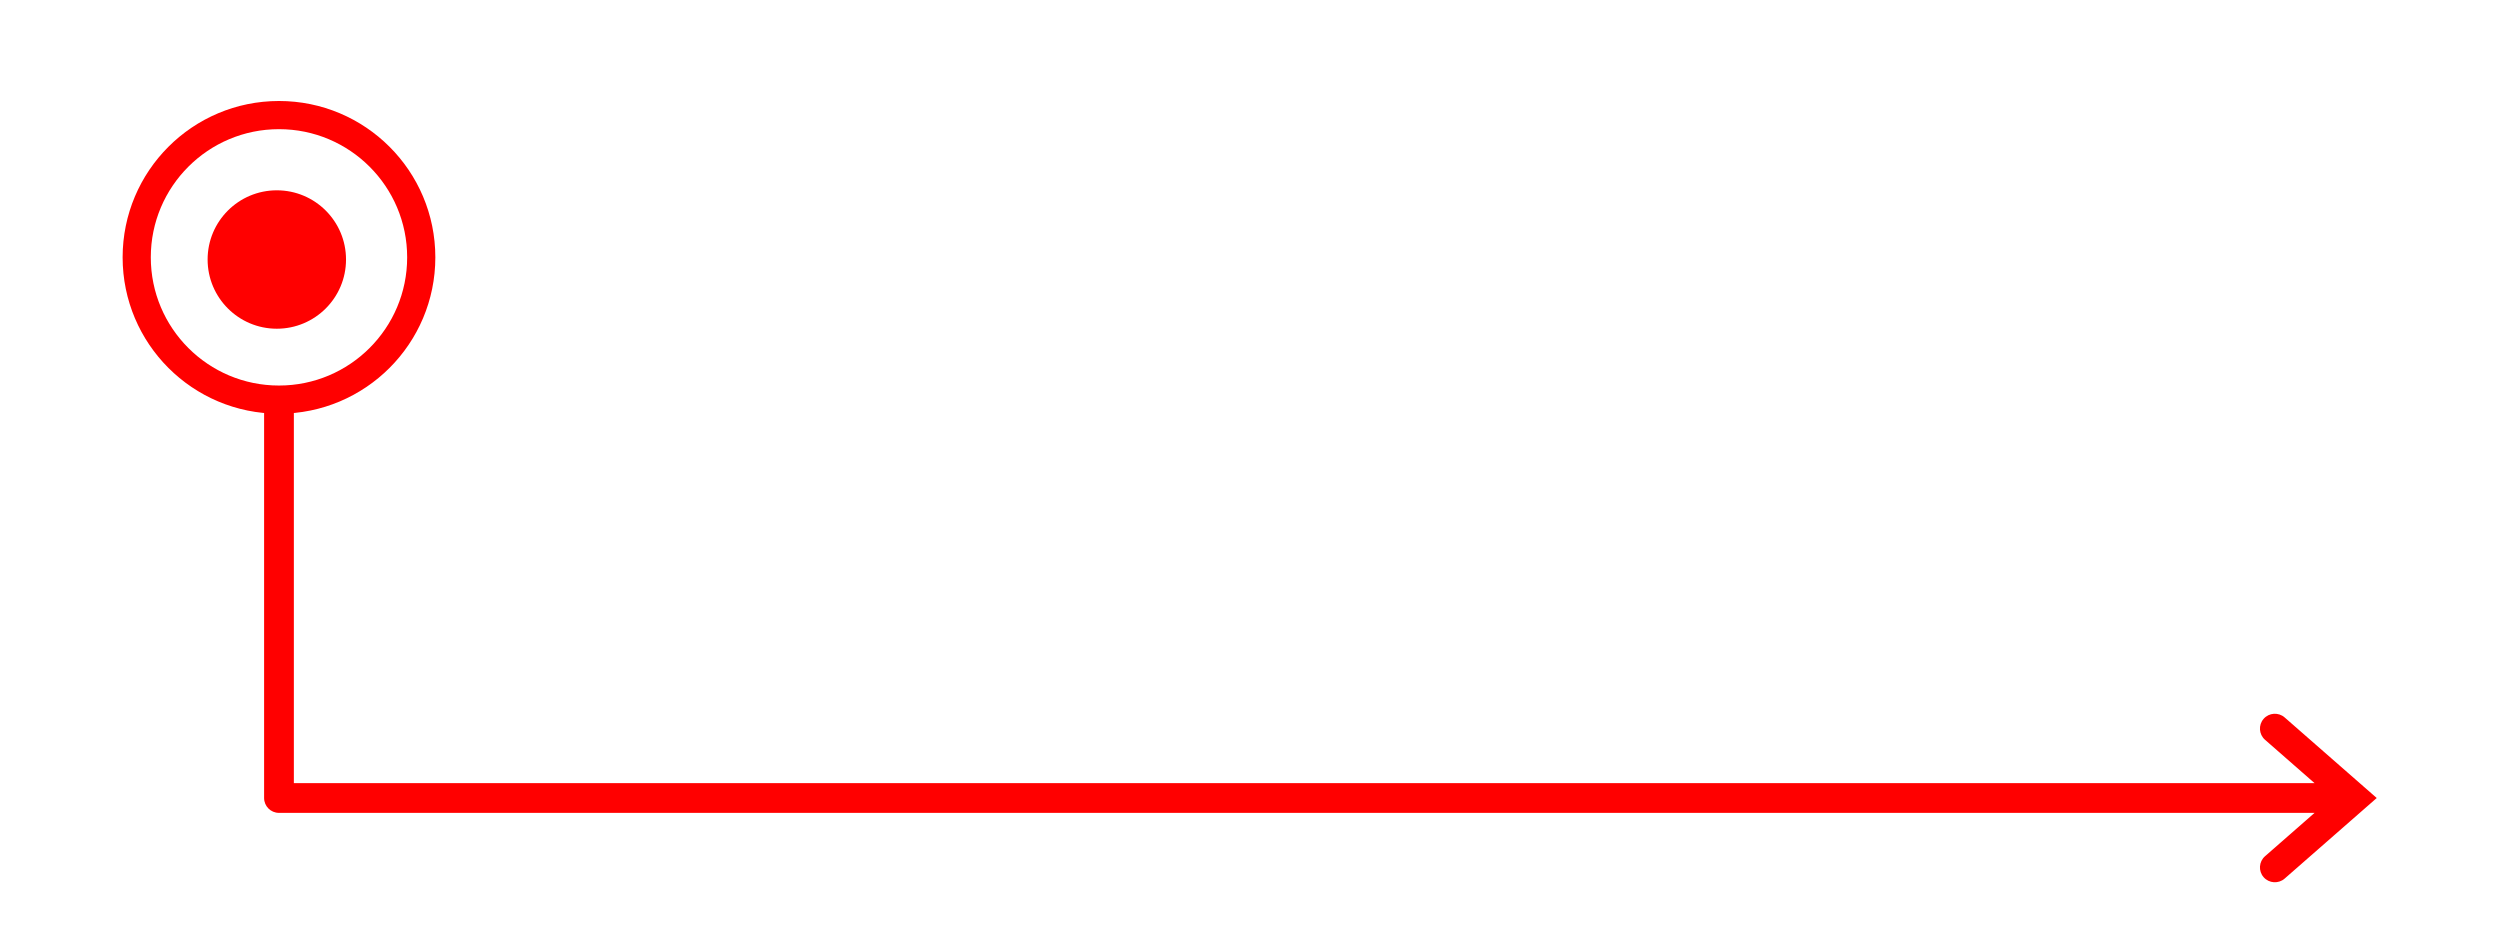 <?xml version="1.0" encoding="UTF-8"?> <svg xmlns="http://www.w3.org/2000/svg" xmlns:xlink="http://www.w3.org/1999/xlink" width="578" height="215" xml:space="preserve" overflow="hidden"> <defs> <filter id="fx0" x="-10%" y="-10%" width="120%" height="120%" filterUnits="userSpaceOnUse" primitiveUnits="userSpaceOnUse"> <feComponentTransfer color-interpolation-filters="sRGB"> <feFuncR type="discrete" tableValues="0 0"></feFuncR> <feFuncG type="discrete" tableValues="0 0"></feFuncG> <feFuncB type="discrete" tableValues="0 0"></feFuncB> <feFuncA type="linear"></feFuncA> </feComponentTransfer> <feGaussianBlur stdDeviation="7.639 7.639"></feGaussianBlur> </filter> <clipPath id="clip1"> <rect x="2337" y="-265" width="578" height="215"></rect> </clipPath> <clipPath id="clip2"> <rect x="1.433" y="1.433" width="118.133" height="118.133"></rect> </clipPath> <clipPath id="clip3"> <rect x="0" y="0" width="121" height="121"></rect> </clipPath> </defs> <g clip-path="url(#clip1)" transform="translate(-2337 265)"> <g clip-path="url(#clip2)" filter="url(#fx0)" transform="translate(2341 -266)"> <g clip-path="url(#clip3)"> <path d="M0 33.15C-8.44087e-15 14.842 14.842 0 33.15 0 51.458-8.44087e-15 66.3 14.842 66.3 33.15 66.3 51.458 51.458 66.3 33.15 66.3 14.842 66.3-1.26613e-14 51.458 0 33.15Z" stroke="#FF0000" stroke-width="6" stroke-linecap="round" stroke-linejoin="round" stroke-miterlimit="10" stroke-opacity="1" fill="#FFFFFF" fill-rule="evenodd" fill-opacity="0.502" transform="matrix(1 0 0 -1 27.35 93.65)"></path> </g> </g> <path d="M0 32.5C-8.27536e-15 14.551 14.551 0 32.5 0 50.449-8.27536e-15 65 14.551 65 32.5 65 50.449 50.449 65 32.5 65 14.551 65-1.2413e-14 50.449 0 32.5Z" stroke="#FF0000" stroke-width="5.729" stroke-linecap="round" stroke-linejoin="round" stroke-miterlimit="10" stroke-opacity="1" fill="#FFFFFF" fill-rule="evenodd" fill-opacity="0.502" transform="matrix(1 0 0 -1 2369 -173)"></path> <path d="M0 16C-4.07402e-15 7.163 7.163 0 16 0 24.837-4.07402e-15 32 7.163 32 16 32 24.837 24.837 32 16 32 7.163 32-6.11103e-15 24.837 0 16Z" fill="#FF0000" fill-rule="evenodd" fill-opacity="1" transform="matrix(1 0 0 -1 2385 -189)"></path> <path d="M2881.28-77.062 2401.5-77.062C2399.6-77.062 2398.06-78.602 2398.06-80.5L2398.06-171.5 2404.94-171.5 2404.94-80.5 2401.5-83.937 2881.28-83.937ZM2865.21-99.129 2886.5-80.5 2865.21-61.871C2863.78-60.621 2861.6-60.766 2860.35-62.195 2859.1-63.623 2859.25-65.795 2860.68-67.045L2879.01-83.087 2879.01-77.913 2860.68-93.955C2859.25-95.205 2859.1-97.376 2860.35-98.805 2861.6-100.234 2863.78-100.379 2865.21-99.129Z" fill="#FF0000" fill-rule="nonzero" fill-opacity="1"></path> </g> </svg> 